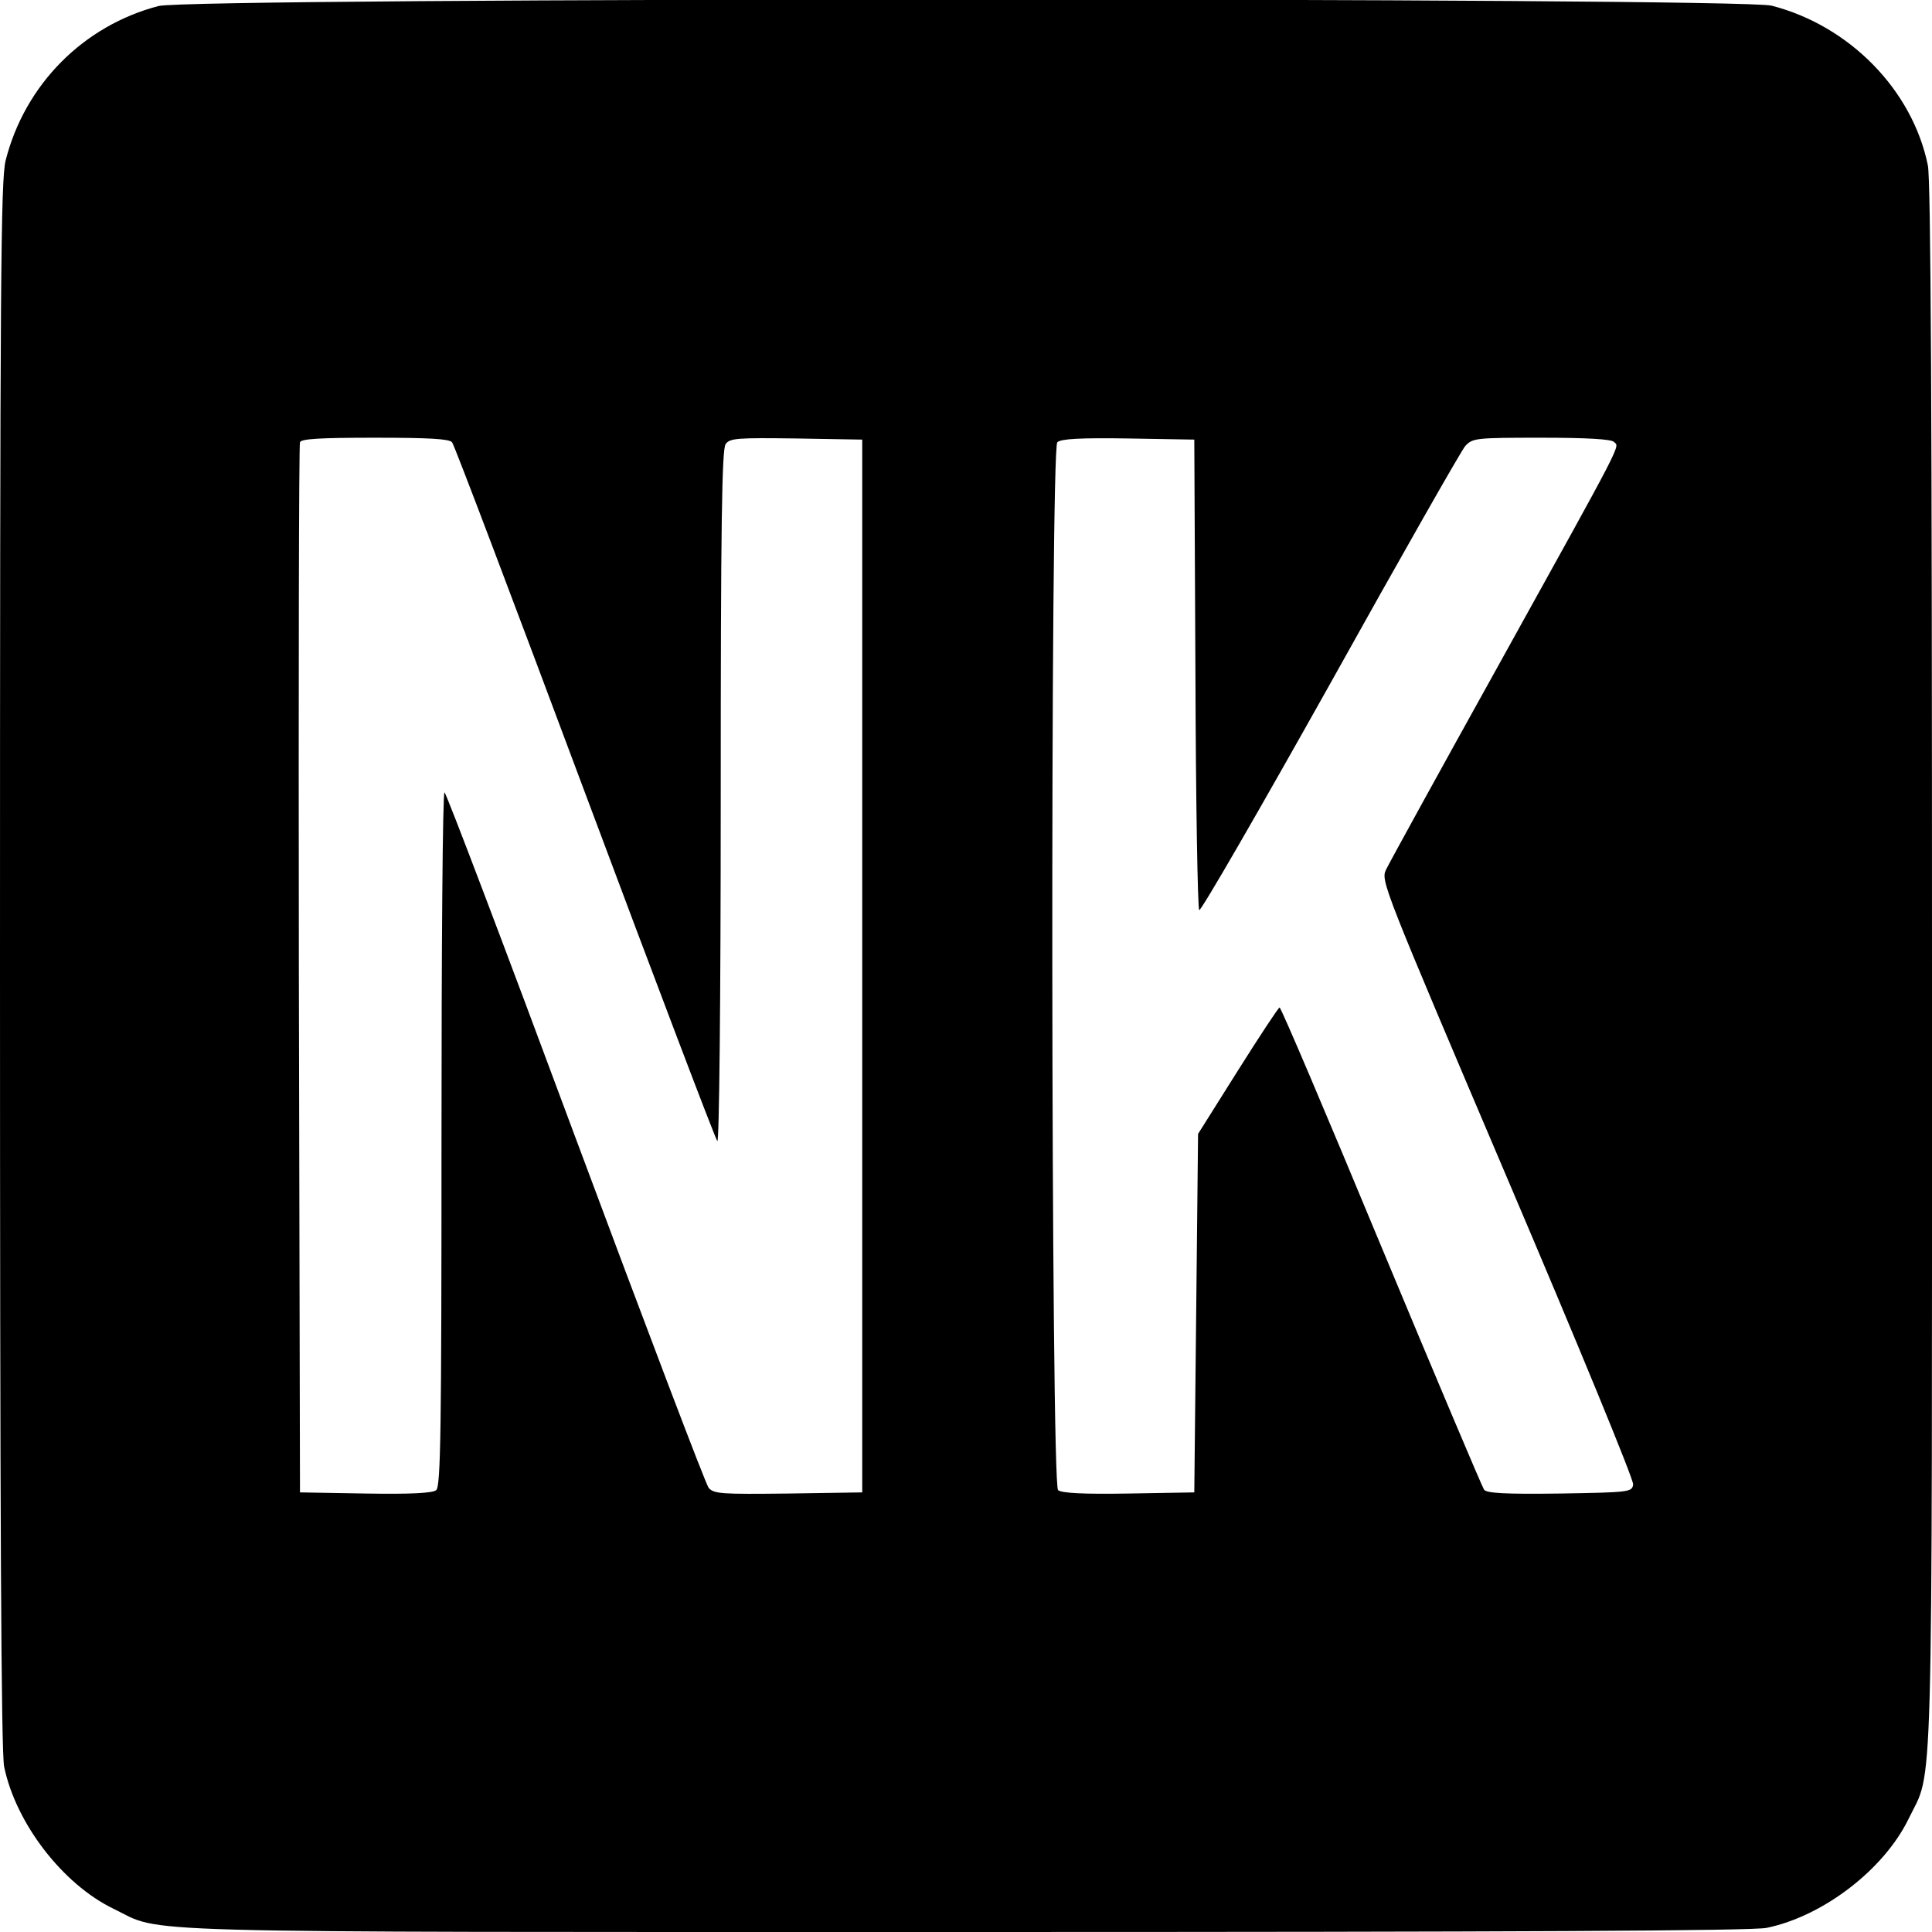 <?xml version="1.0" standalone="no"?>
<!DOCTYPE svg PUBLIC "-//W3C//DTD SVG 20010904//EN"
 "http://www.w3.org/TR/2001/REC-SVG-20010904/DTD/svg10.dtd">
<svg version="1.0" xmlns="http://www.w3.org/2000/svg"
 width="512pt" height="512pt" viewBox="0 0 512 512"
 preserveAspectRatio="xMidYMid meet">
<g transform="translate(0,512) scale(0.1,-0.1)"
fill="#000000" stroke="none">
<path d="M420 5104 c-199 -52 -354 -208 -405 -409 -13 -52 -15 -309 -15 -2132
0 -1464 3 -2088 11 -2125 31 -150 155 -311 289 -376 137 -66 -26 -62 2257 -62
1464 0 2088 3 2125 11 150 31 311 155 376 289 66 137 62 -26 62 2257 0 1464
-3 2088 -11 2125 -41 200 -208 370 -414 423 -88 22 -4190 22 -4275 -1z m778
-1156 c6 -7 164 -425 352 -928 188 -503 346 -919 351 -924 5 -6 9 368 9 910 0
722 3 924 13 937 11 16 31 17 187 15 l175 -3 0 -1395 0 -1395 -196 -3 c-177
-2 -197 -1 -211 15 -8 10 -167 429 -354 931 -186 501 -342 912 -346 912 -5 0
-8 -413 -8 -919 0 -769 -2 -920 -14 -930 -9 -8 -68 -11 -187 -9 l-174 3 -3
1385 c-1 762 0 1391 3 1398 3 9 52 12 198 12 144 0 197 -3 205 -12z m1970
-613 c1 -340 6 -623 10 -627 4 -4 160 266 347 600 186 334 347 617 358 630 20
21 26 22 202 22 123 0 185 -4 192 -11 15 -15 34 21 -308 -596 -155 -279 -288
-521 -296 -538 -14 -29 -7 -46 322 -819 185 -434 335 -798 333 -810 -3 -20 -8
-21 -194 -24 -146 -2 -194 1 -201 10 -5 7 -128 298 -273 646 -144 347 -265
632 -269 632 -3 0 -53 -76 -111 -168 l-105 -167 -5 -475 -5 -475 -174 -3
c-119 -2 -178 1 -187 9 -19 16 -21 2758 -2 2777 9 9 60 12 188 10 l175 -3 3
-620z"/>
</g>
</svg>

